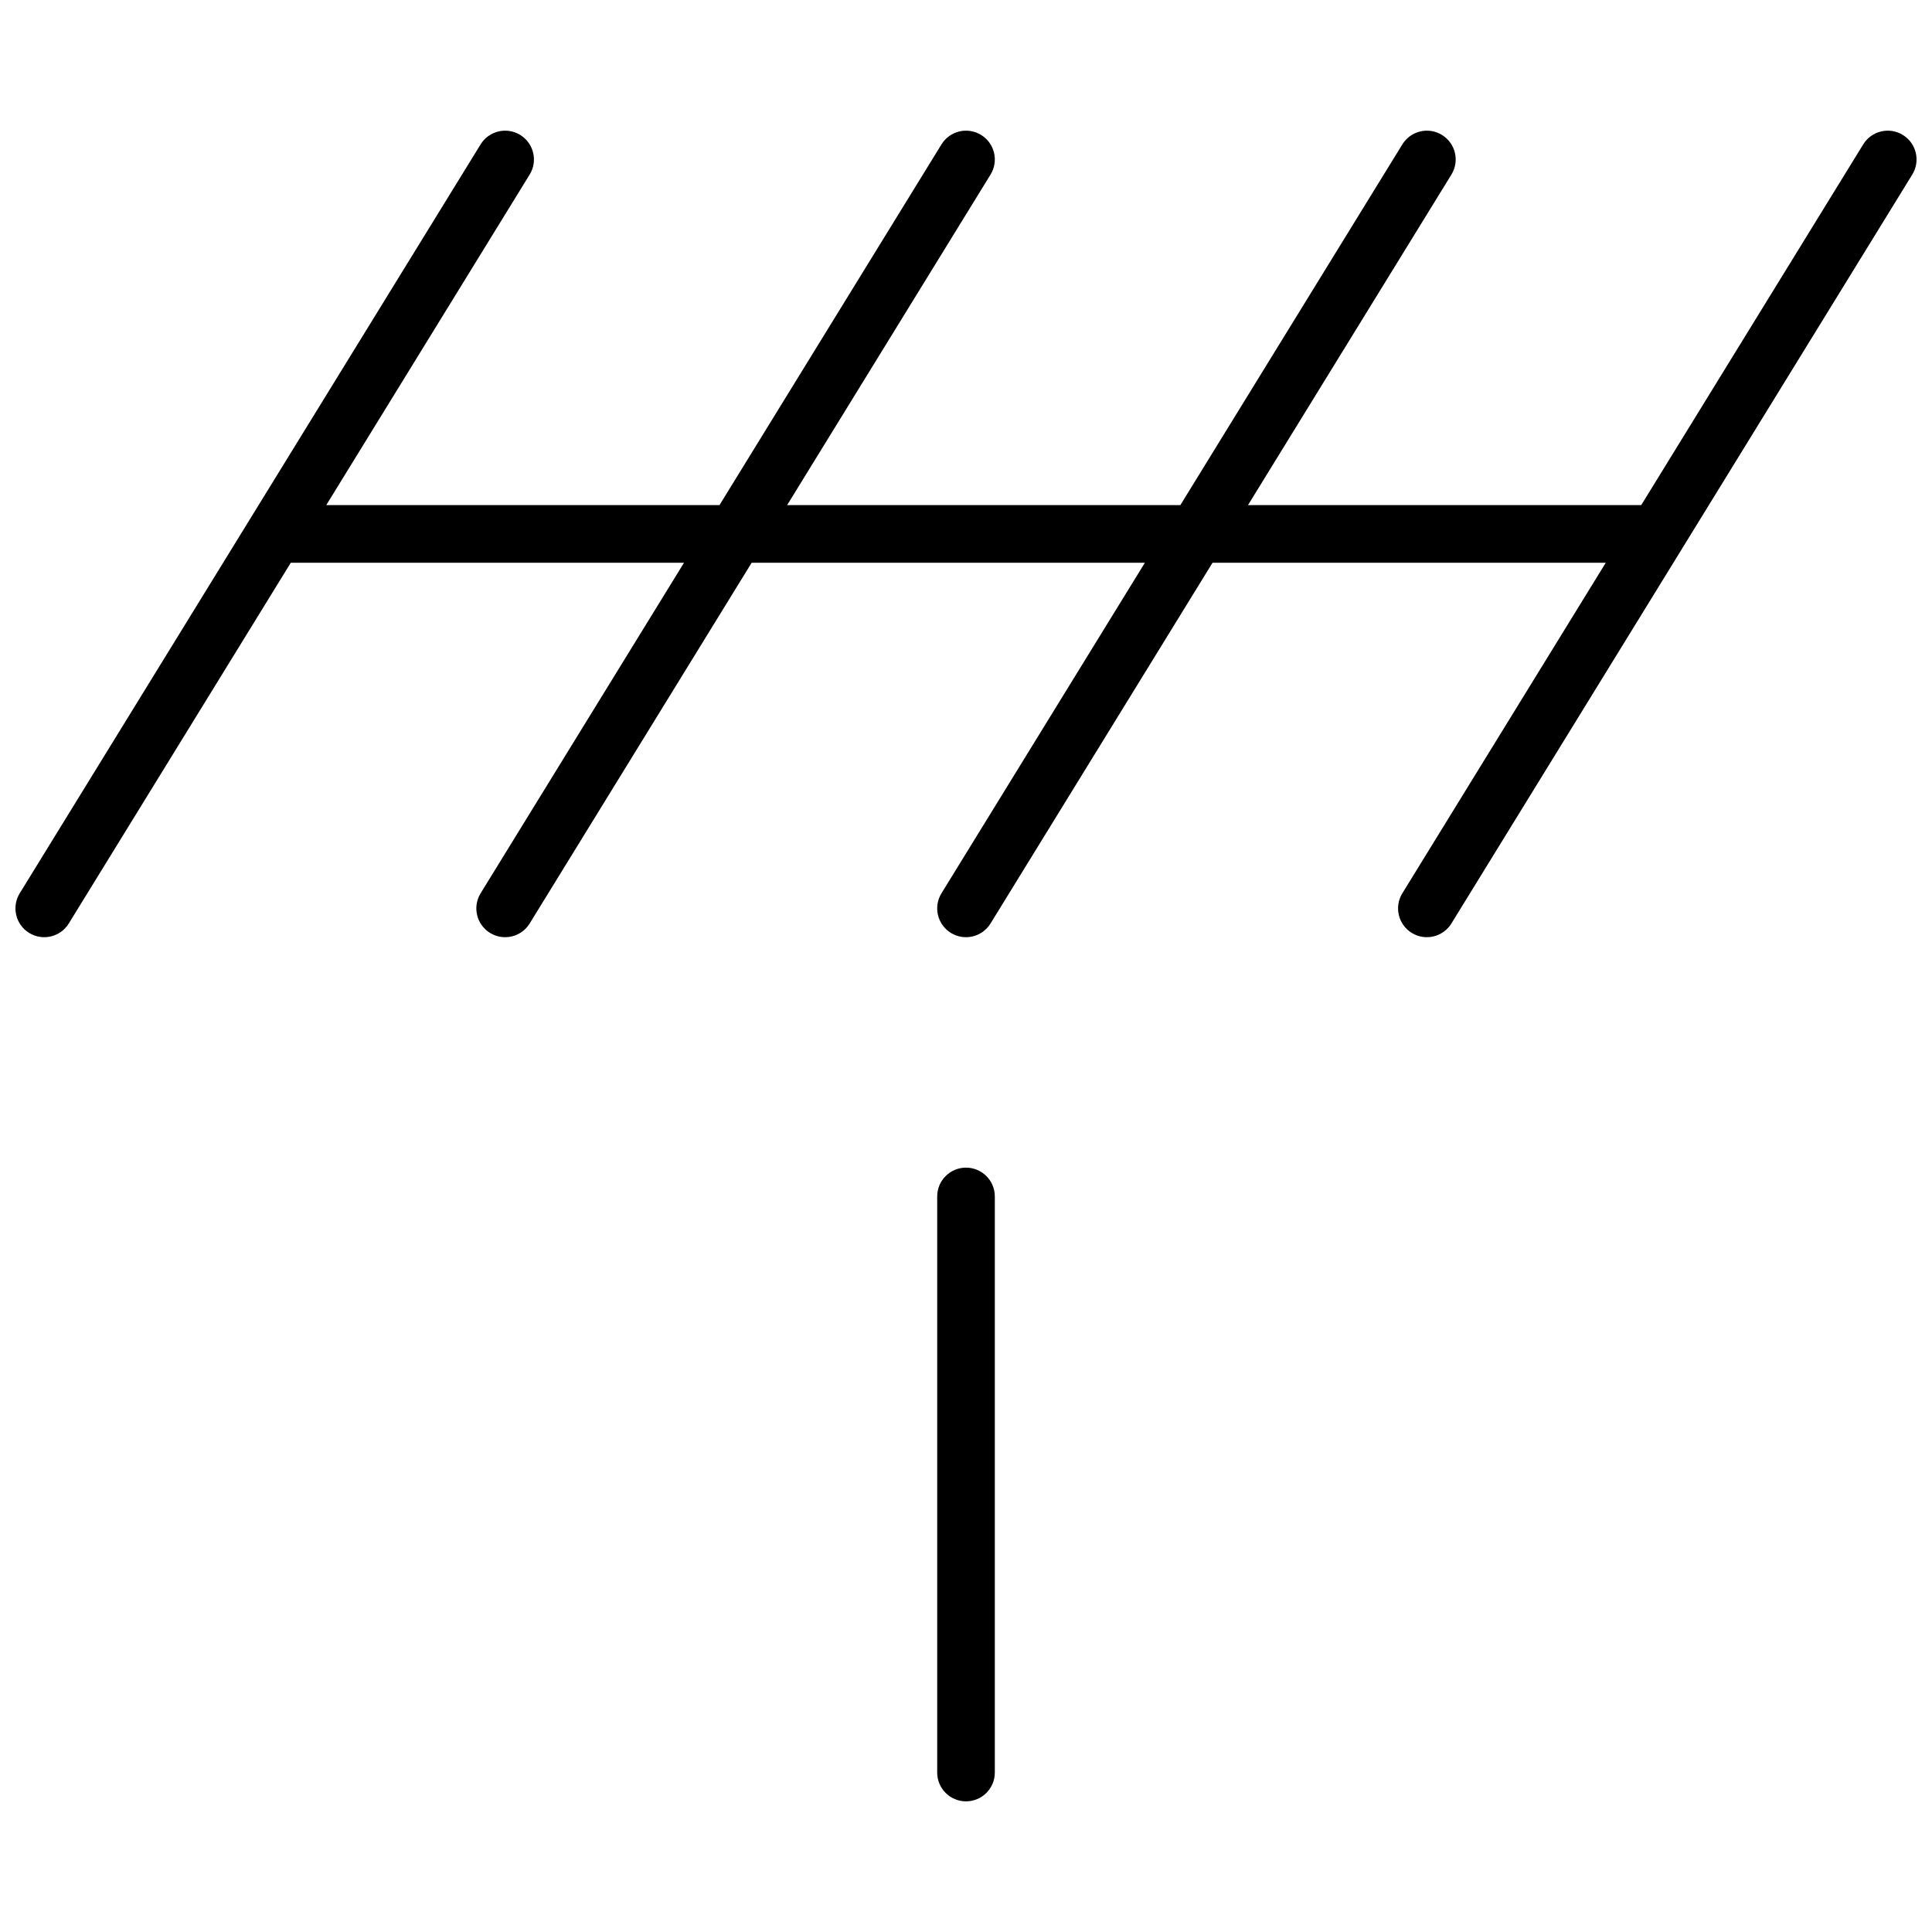 <?xml version="1.0" encoding="UTF-8"?>
<!-- Uploaded to: ICON Repo, www.svgrepo.com, Generator: ICON Repo Mixer Tools -->
<svg width="800px" height="800px" version="1.1" viewBox="144 144 512 512" xmlns="http://www.w3.org/2000/svg">
 <defs>
  <clipPath id="a">
   <path d="m148.09 178h503.81v444h-503.81z"/>
  </clipPath>
 </defs>
 <g clip-path="url(#a)">
  <path d="m447.41 293.13h-104.21l-58.832 95.602c-2.207 3.594-6.91 4.711-10.5 2.504-3.59-2.211-4.711-6.914-2.5-10.504l53.906-87.602h-104.21l-58.836 95.602c-2.207 3.594-6.91 4.711-10.5 2.504-3.59-2.211-4.711-6.914-2.5-10.504l60.996-99.121c0.043-0.07 0.09-0.145 0.133-0.215l61.008-99.133c2.207-3.59 6.91-4.711 10.5-2.5 3.59 2.207 4.711 6.91 2.5 10.5l-53.906 87.602h104.21l58.832-95.602c2.211-3.59 6.914-4.711 10.504-2.5 3.59 2.207 4.711 6.91 2.5 10.5l-53.91 87.602h104.21l58.832-95.602c2.211-3.59 6.91-4.711 10.504-2.5 3.59 2.207 4.707 6.91 2.5 10.5l-53.91 87.602h104.21l58.832-95.602c2.207-3.59 6.91-4.711 10.5-2.5 3.59 2.207 4.711 6.91 2.5 10.5l-60.996 99.121c-0.043 0.074-0.086 0.145-0.133 0.219l-61.004 99.129c-2.211 3.594-6.914 4.711-10.504 2.504-3.59-2.211-4.711-6.914-2.5-10.504l53.91-87.602h-104.21l-58.832 95.602c-2.211 3.594-6.91 4.711-10.504 2.504-3.59-2.211-4.707-6.914-2.5-10.504zm-39.773 320.61c0 4.219-3.418 7.637-7.633 7.637-4.219 0-7.637-3.418-7.637-7.637v-152.67c0-4.215 3.418-7.633 7.637-7.633 4.215 0 7.633 3.418 7.633 7.633z"/>
 </g>
</svg>
